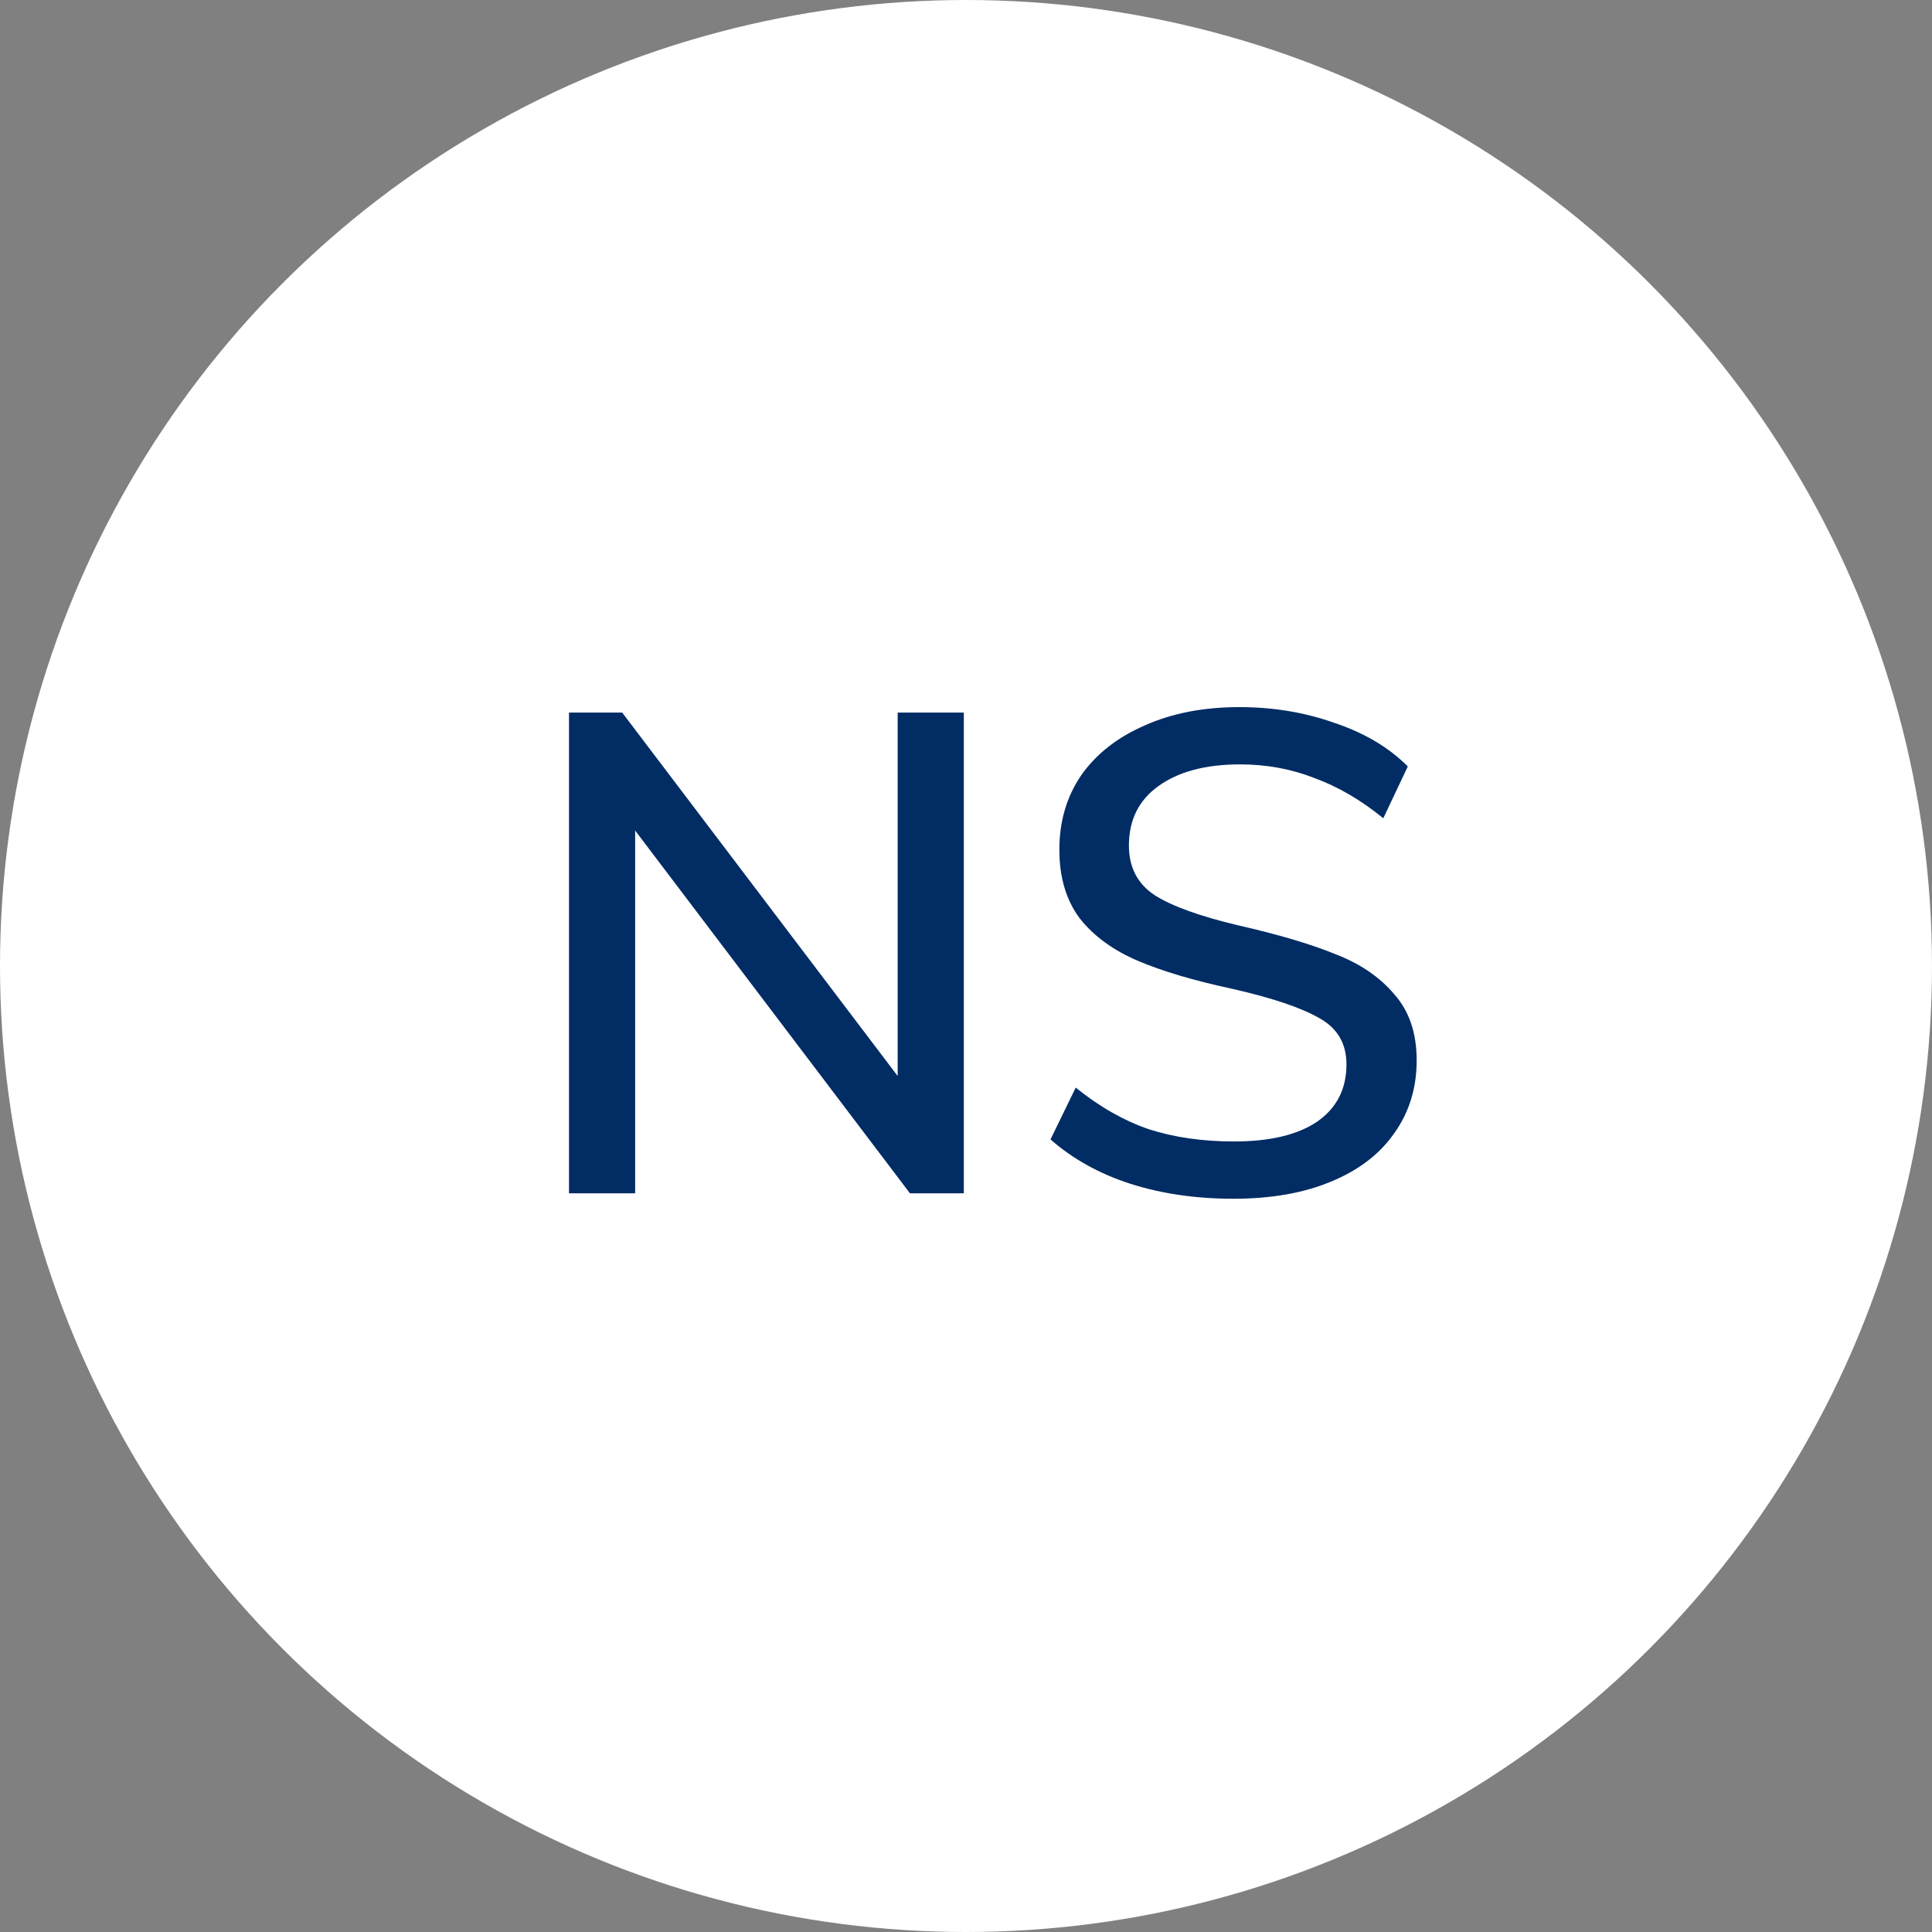 <svg width="68" height="68" viewBox="0 0 68 68" fill="none" xmlns="http://www.w3.org/2000/svg">
<rect x="0" y="0" width="68" height="68" fill="#808080" stroke="none"/>
<circle cx="34" cy="34" r="34" fill="white"/>
<path d="M31.595 25.08H33.923V42H32.027L22.355 29.232V42H20.027V25.08H21.899L31.595 37.872V25.08ZM43.407 42.192C42.094 42.192 40.886 42.016 39.782 41.664C38.694 41.312 37.758 40.792 36.974 40.104L37.862 38.28C38.694 38.952 39.55 39.44 40.431 39.744C41.327 40.032 42.327 40.176 43.431 40.176C44.694 40.176 45.67 39.944 46.358 39.48C47.047 39 47.391 38.328 47.391 37.464C47.391 36.728 47.071 36.184 46.431 35.832C45.791 35.464 44.767 35.12 43.358 34.8C42.014 34.512 40.91 34.184 40.047 33.816C39.182 33.448 38.502 32.952 38.007 32.328C37.526 31.688 37.286 30.88 37.286 29.904C37.286 28.912 37.542 28.04 38.054 27.288C38.583 26.536 39.327 25.952 40.286 25.536C41.246 25.104 42.358 24.888 43.623 24.888C44.806 24.888 45.919 25.072 46.959 25.44C48.014 25.792 48.879 26.304 49.55 26.976L48.687 28.8C47.903 28.16 47.094 27.688 46.263 27.384C45.447 27.064 44.575 26.904 43.647 26.904C42.431 26.904 41.471 27.16 40.767 27.672C40.078 28.168 39.734 28.864 39.734 29.76C39.734 30.528 40.038 31.112 40.647 31.512C41.255 31.896 42.23 32.248 43.575 32.568C44.983 32.888 46.118 33.224 46.983 33.576C47.862 33.912 48.559 34.384 49.071 34.992C49.599 35.584 49.862 36.36 49.862 37.32C49.862 38.296 49.599 39.152 49.071 39.888C48.559 40.624 47.815 41.192 46.839 41.592C45.879 41.992 44.734 42.192 43.407 42.192Z" fill="#012C64"/>
</svg>
